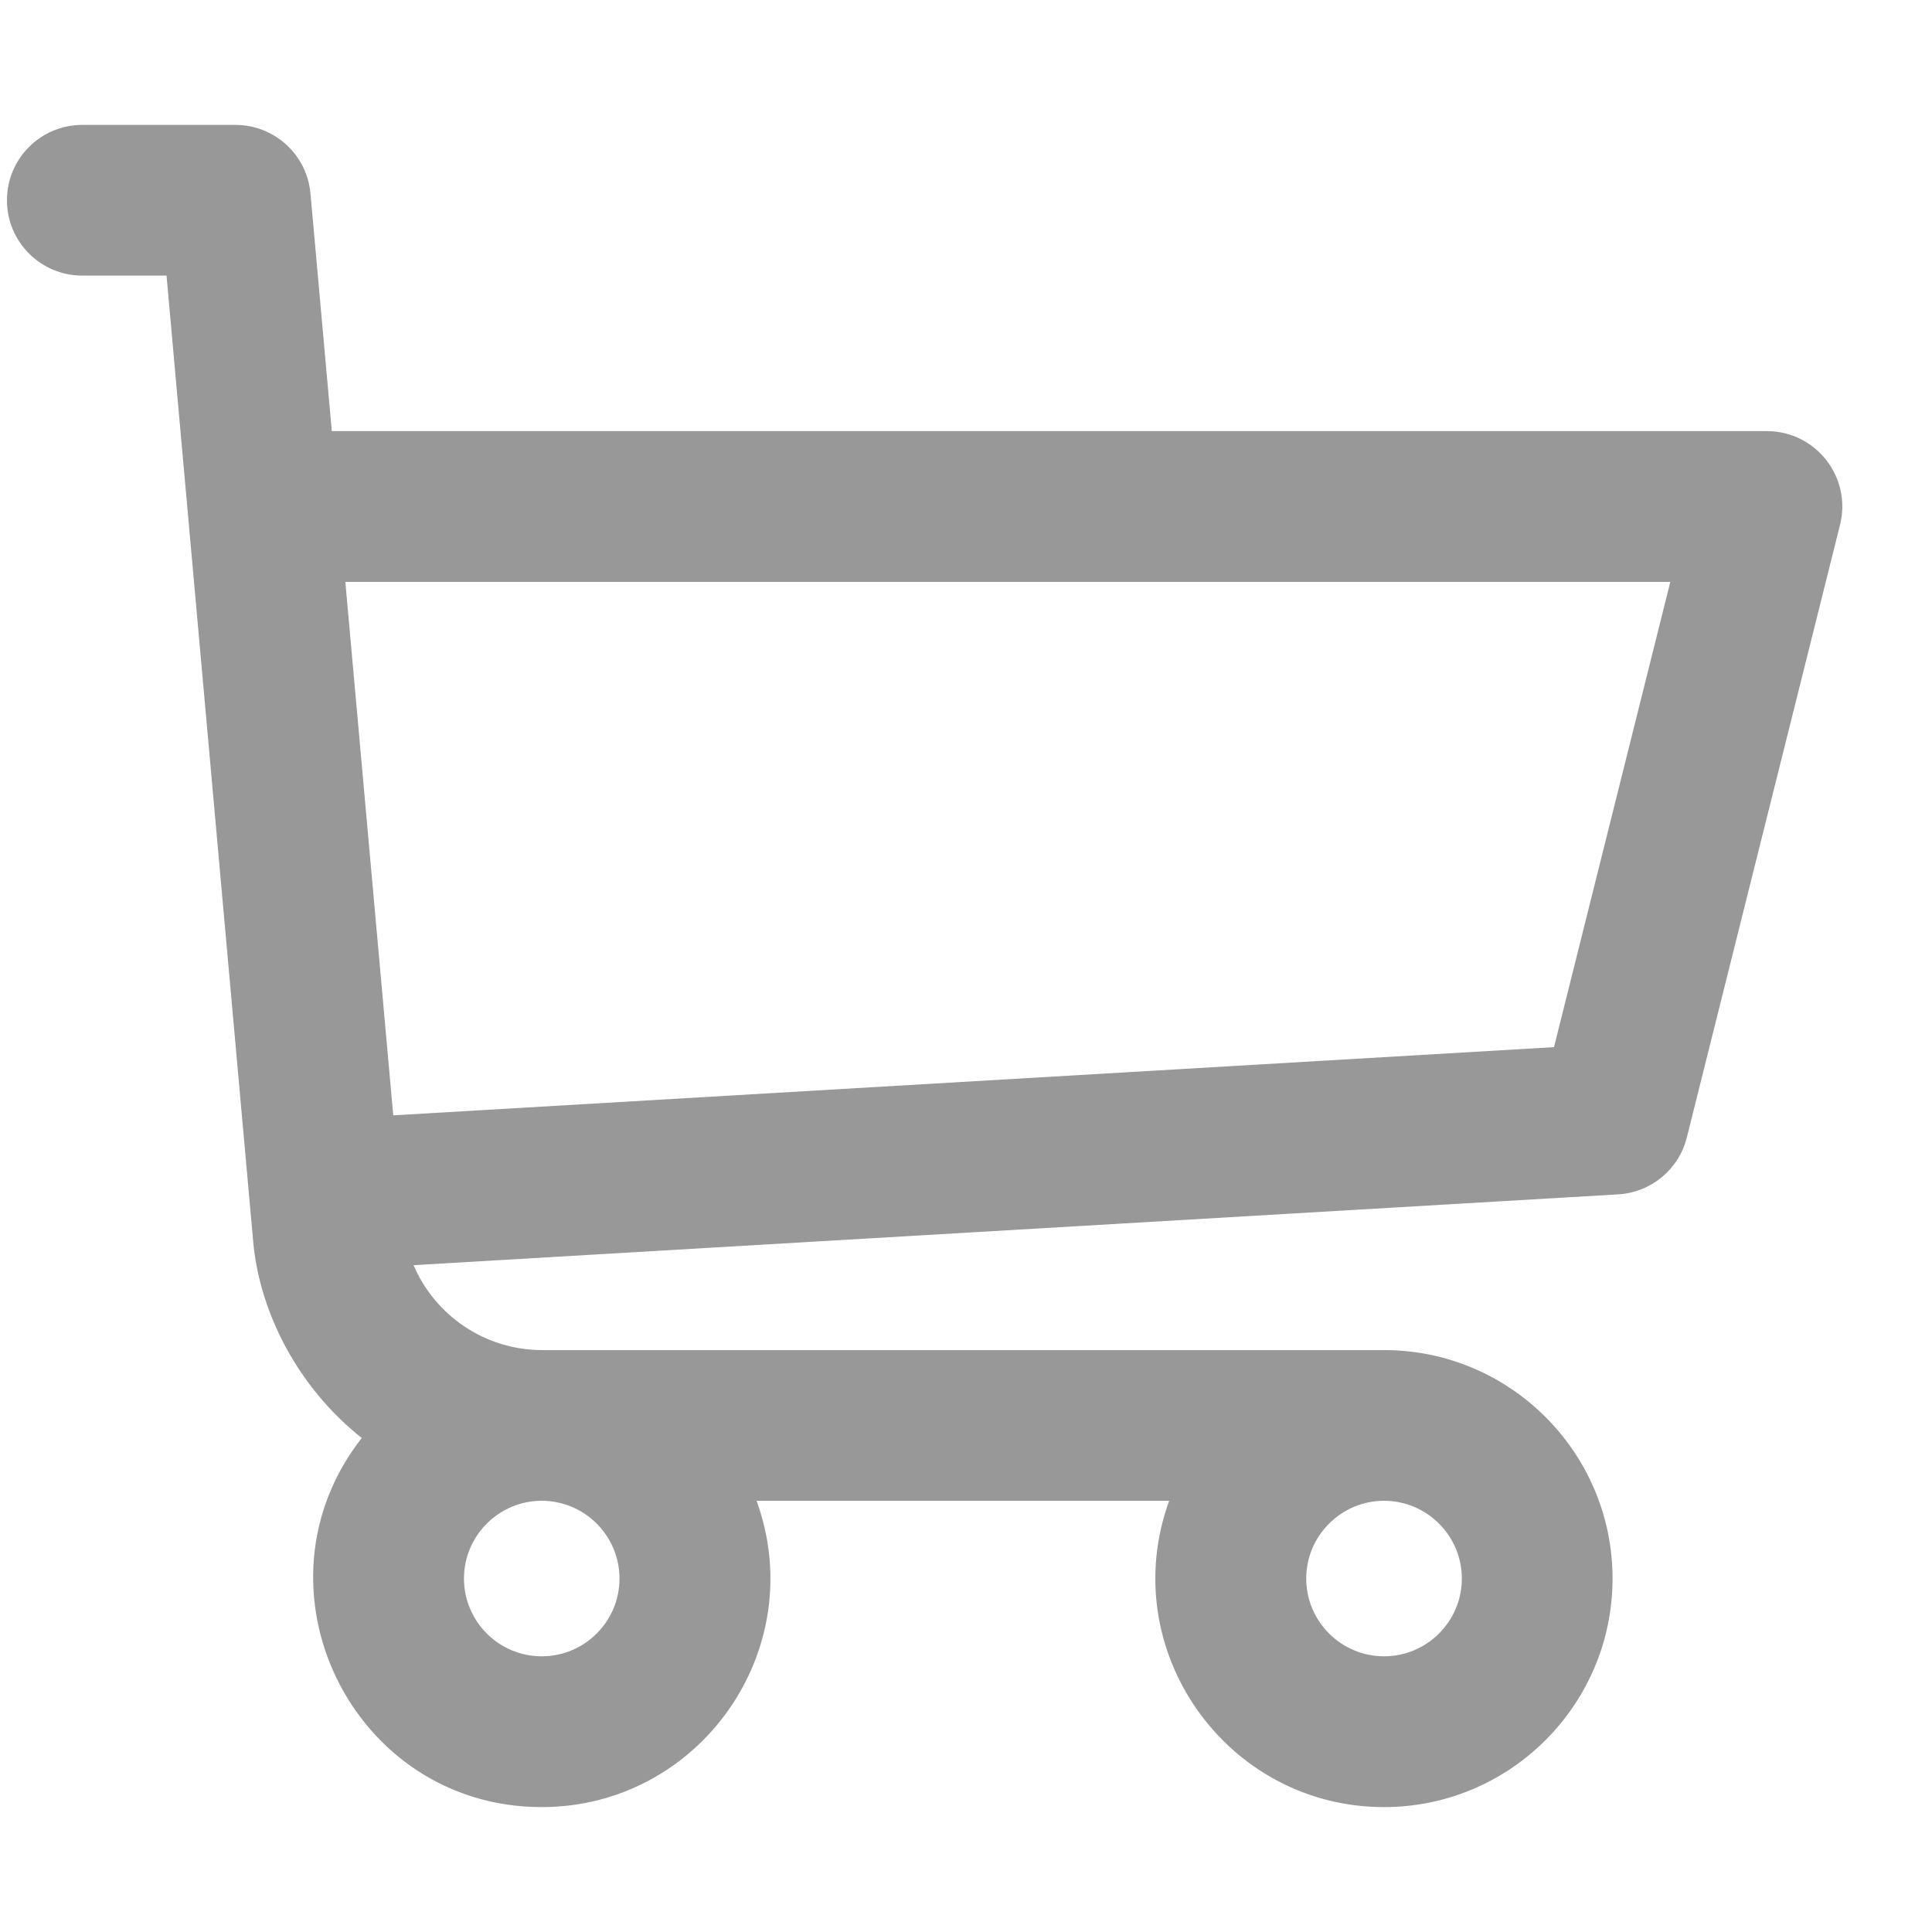 <svg width="20" height="20" viewBox="0 0 20 20" fill="none" xmlns="http://www.w3.org/2000/svg">
<g clip-path="url(#clip0_18_174)">
<path d="M18.291 4.463H3.435L3.214 2.003C3.178 1.601 2.841 1.293 2.437 1.293H0.852C0.421 1.293 0.072 1.642 0.072 2.073C0.072 2.504 0.421 2.853 0.852 2.853H1.724C2.2 8.162 0.969 -5.56 2.621 12.852C2.685 13.573 3.074 14.355 3.745 14.886C2.536 16.43 3.641 18.707 5.608 18.707C7.241 18.707 8.392 17.079 7.832 15.536H12.103C11.544 17.077 12.693 18.707 14.328 18.707C15.632 18.707 16.693 17.646 16.693 16.341C16.693 15.037 15.632 13.976 14.328 13.976H5.613C5.02 13.976 4.504 13.618 4.281 13.097L16.751 12.364C17.092 12.344 17.38 12.105 17.462 11.775L19.048 5.433C19.171 4.941 18.799 4.463 18.291 4.463V4.463ZM5.608 17.146C5.164 17.146 4.803 16.785 4.803 16.341C4.803 15.898 5.164 15.536 5.608 15.536C6.052 15.536 6.413 15.898 6.413 16.341C6.413 16.785 6.052 17.146 5.608 17.146ZM14.328 17.146C13.884 17.146 13.522 16.785 13.522 16.341C13.522 15.898 13.884 15.536 14.328 15.536C14.771 15.536 15.133 15.898 15.133 16.341C15.133 16.785 14.771 17.146 14.328 17.146ZM16.087 10.84L4.071 11.546L3.575 6.024H17.291L16.087 10.84Z" fill="#989898"/>
</g>
<defs>
<clipPath id="clip0_18_174">
<rect width="19" height="19" fill="white" transform="translate(0.072 0.5)"/>
</clipPath>
</defs>
</svg>
